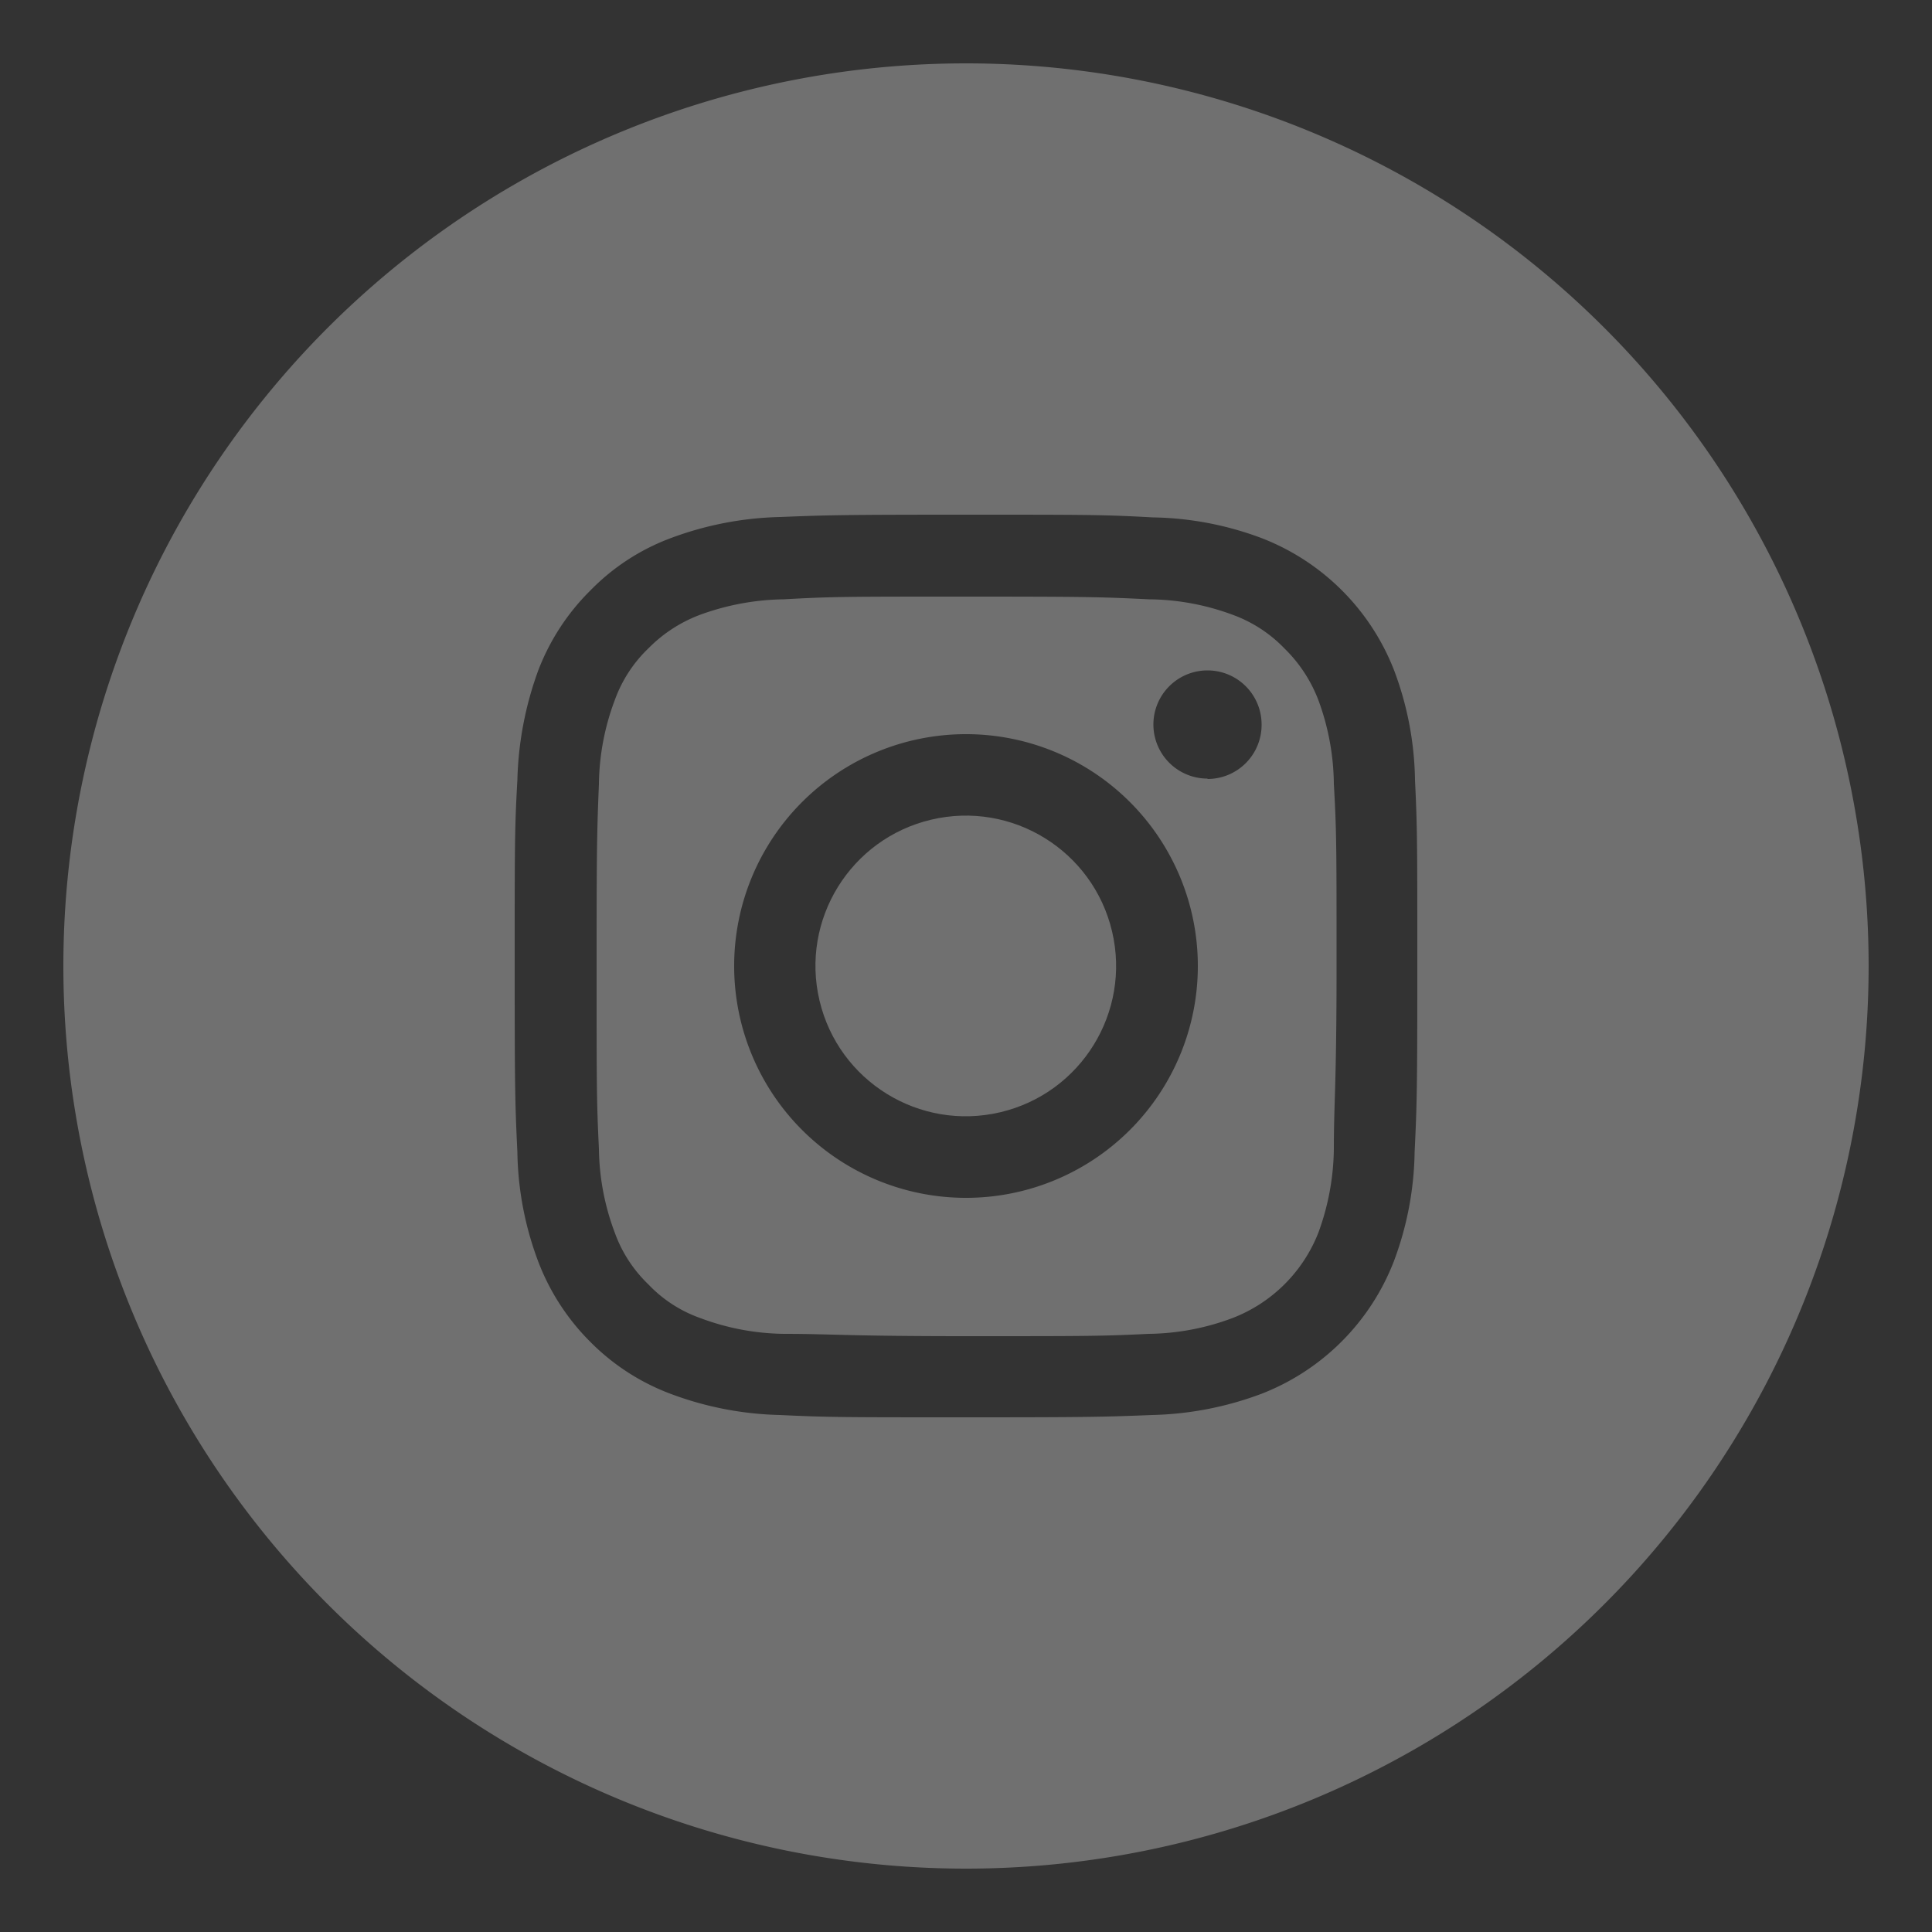 <?xml version="1.0" encoding="UTF-8"?> <svg xmlns="http://www.w3.org/2000/svg" id="Layer_1" data-name="Layer 1" viewBox="0 0 50 50"><rect x="0" y="0" width="50" height="50" fill="#333333" stroke="none"/><defs><style> .cls-1 { opacity: 0.3; } .cls-2 { fill: #fff; } </style></defs><g class="cls-1"><path class="cls-2" d="M25,1.64A23.36,23.36,0,1,0,48.36,25,23.36,23.36,0,0,0,25,1.64ZM36.61,29.82a8.35,8.35,0,0,1-.54,2.83,6,6,0,0,1-3.42,3.42,8.57,8.57,0,0,1-2.83.55c-1.25.05-1.65.06-4.82.06s-3.57,0-4.82-.06a8.57,8.57,0,0,1-2.83-.55,5.77,5.77,0,0,1-2.07-1.34,5.89,5.89,0,0,1-1.35-2.08,8.35,8.35,0,0,1-.54-2.83c-.06-1.25-.07-1.64-.07-4.82s0-3.57.07-4.82a8.87,8.87,0,0,1,.54-2.83,5.85,5.85,0,0,1,1.35-2.07,5.67,5.67,0,0,1,2.07-1.35,8.64,8.64,0,0,1,2.84-.55c1.24-.05,1.64-.06,4.81-.06s3.57,0,4.83.07a8.35,8.35,0,0,1,2.83.54,6,6,0,0,1,3.42,3.42,8.36,8.36,0,0,1,.54,2.84c.06,1.24.06,1.64.06,4.81S36.67,28.57,36.61,29.82Z"></path><path class="cls-2" d="M34.12,18.12a3.72,3.72,0,0,0-.88-1.34,3.53,3.53,0,0,0-1.34-.87,6.36,6.36,0,0,0-2.17-.4c-1.22-.06-1.59-.07-4.72-.07s-3.48,0-4.72.07a6.54,6.54,0,0,0-2.17.4,3.69,3.69,0,0,0-1.34.87,3.49,3.49,0,0,0-.87,1.34,6.35,6.35,0,0,0-.41,2.17c-.05,1.23-.06,1.6-.06,4.72s0,3.49.06,4.72a6.35,6.35,0,0,0,.41,2.17,3.49,3.49,0,0,0,.87,1.34,3.42,3.42,0,0,0,1.34.87,6.35,6.35,0,0,0,2.17.41c1.23,0,1.6.06,4.72.06s3.49,0,4.72-.06a6.35,6.35,0,0,0,2.17-.41,3.89,3.89,0,0,0,2.22-2.21,6.48,6.48,0,0,0,.4-2.17c0-1.24.07-1.6.07-4.72s0-3.49-.07-4.72A6.42,6.42,0,0,0,34.12,18.12ZM25,31a6,6,0,1,1,6-6A6,6,0,0,1,25,31Zm6.25-10.85a1.4,1.4,0,1,1,1.4-1.4A1.4,1.4,0,0,1,31.25,20.16Z"></path><circle class="cls-2" cx="25" cy="25" r="3.89" transform="translate(-5.08 6.41) rotate(-13.28)"></circle></g></svg>